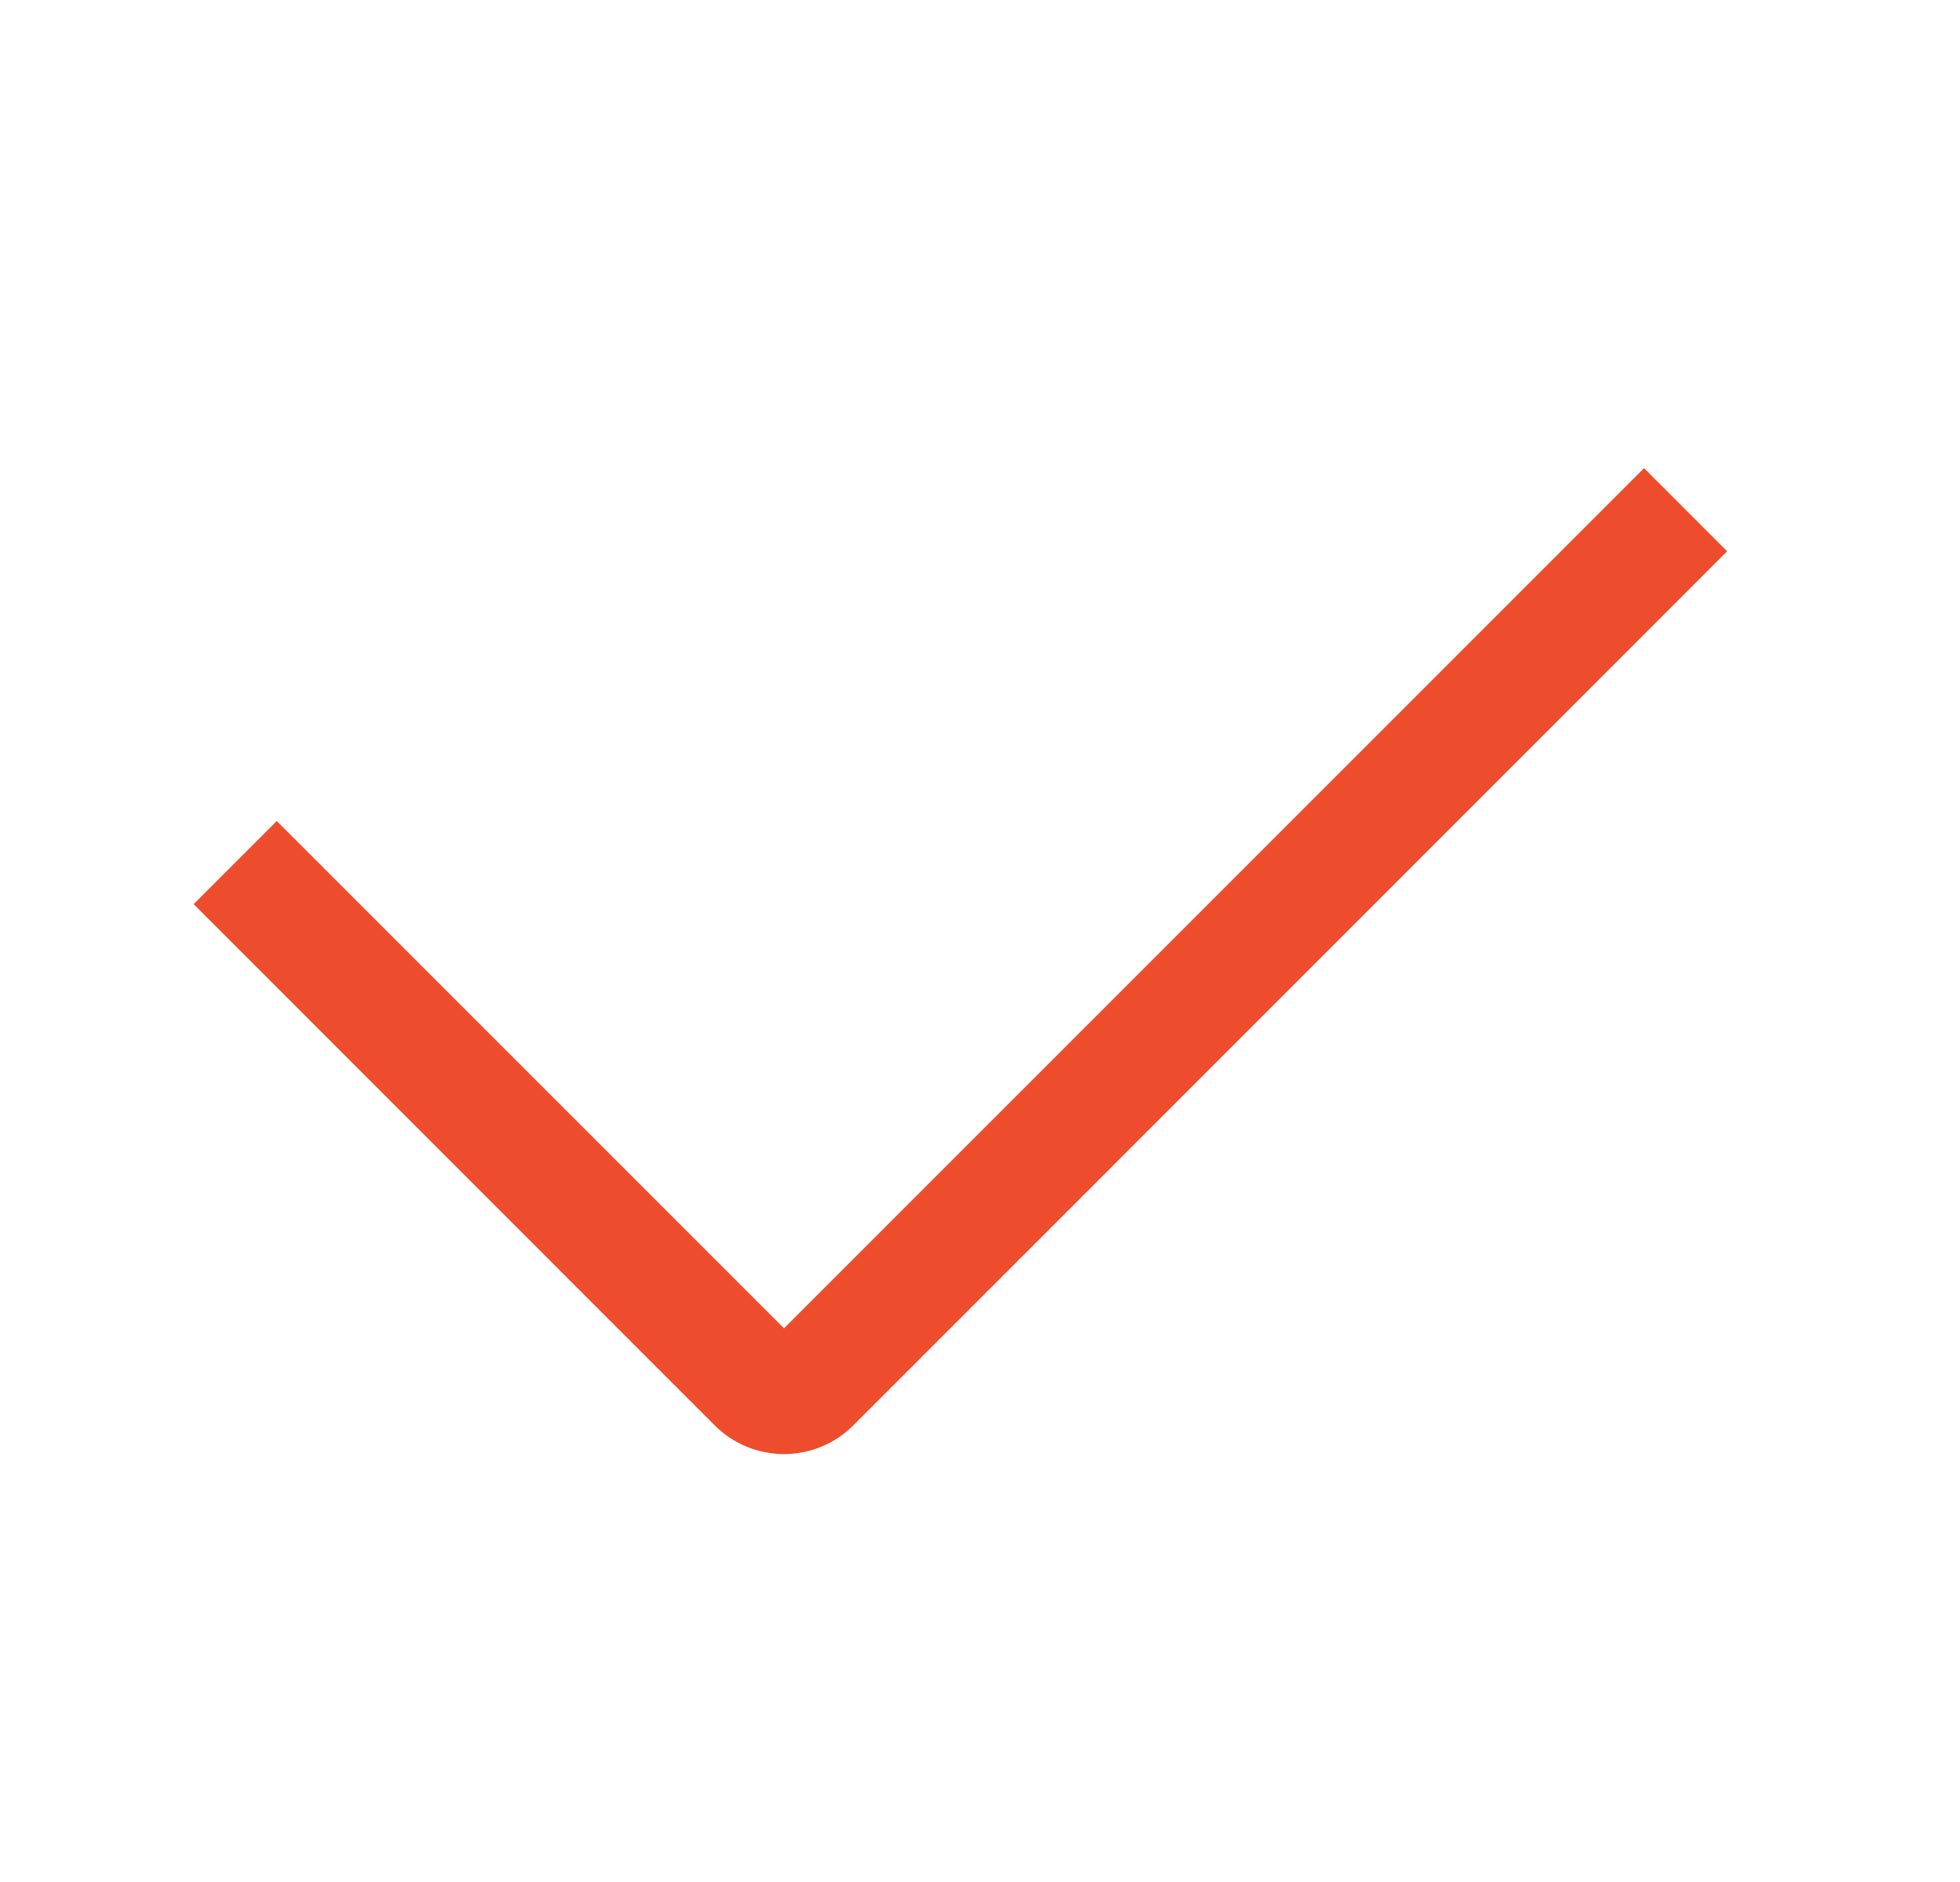<svg width="25" height="24" viewBox="0 0 25 24" fill="none" xmlns="http://www.w3.org/2000/svg">
<path fill-rule="evenodd" clip-rule="evenodd" d="M22.03 7.03L10.884 18.177C10.396 18.665 9.604 18.665 9.116 18.177L2.47 11.53L3.53 10.47L10 16.939L20.97 5.97L22.03 7.03Z" fill="#EE4D2D"/>
</svg>
